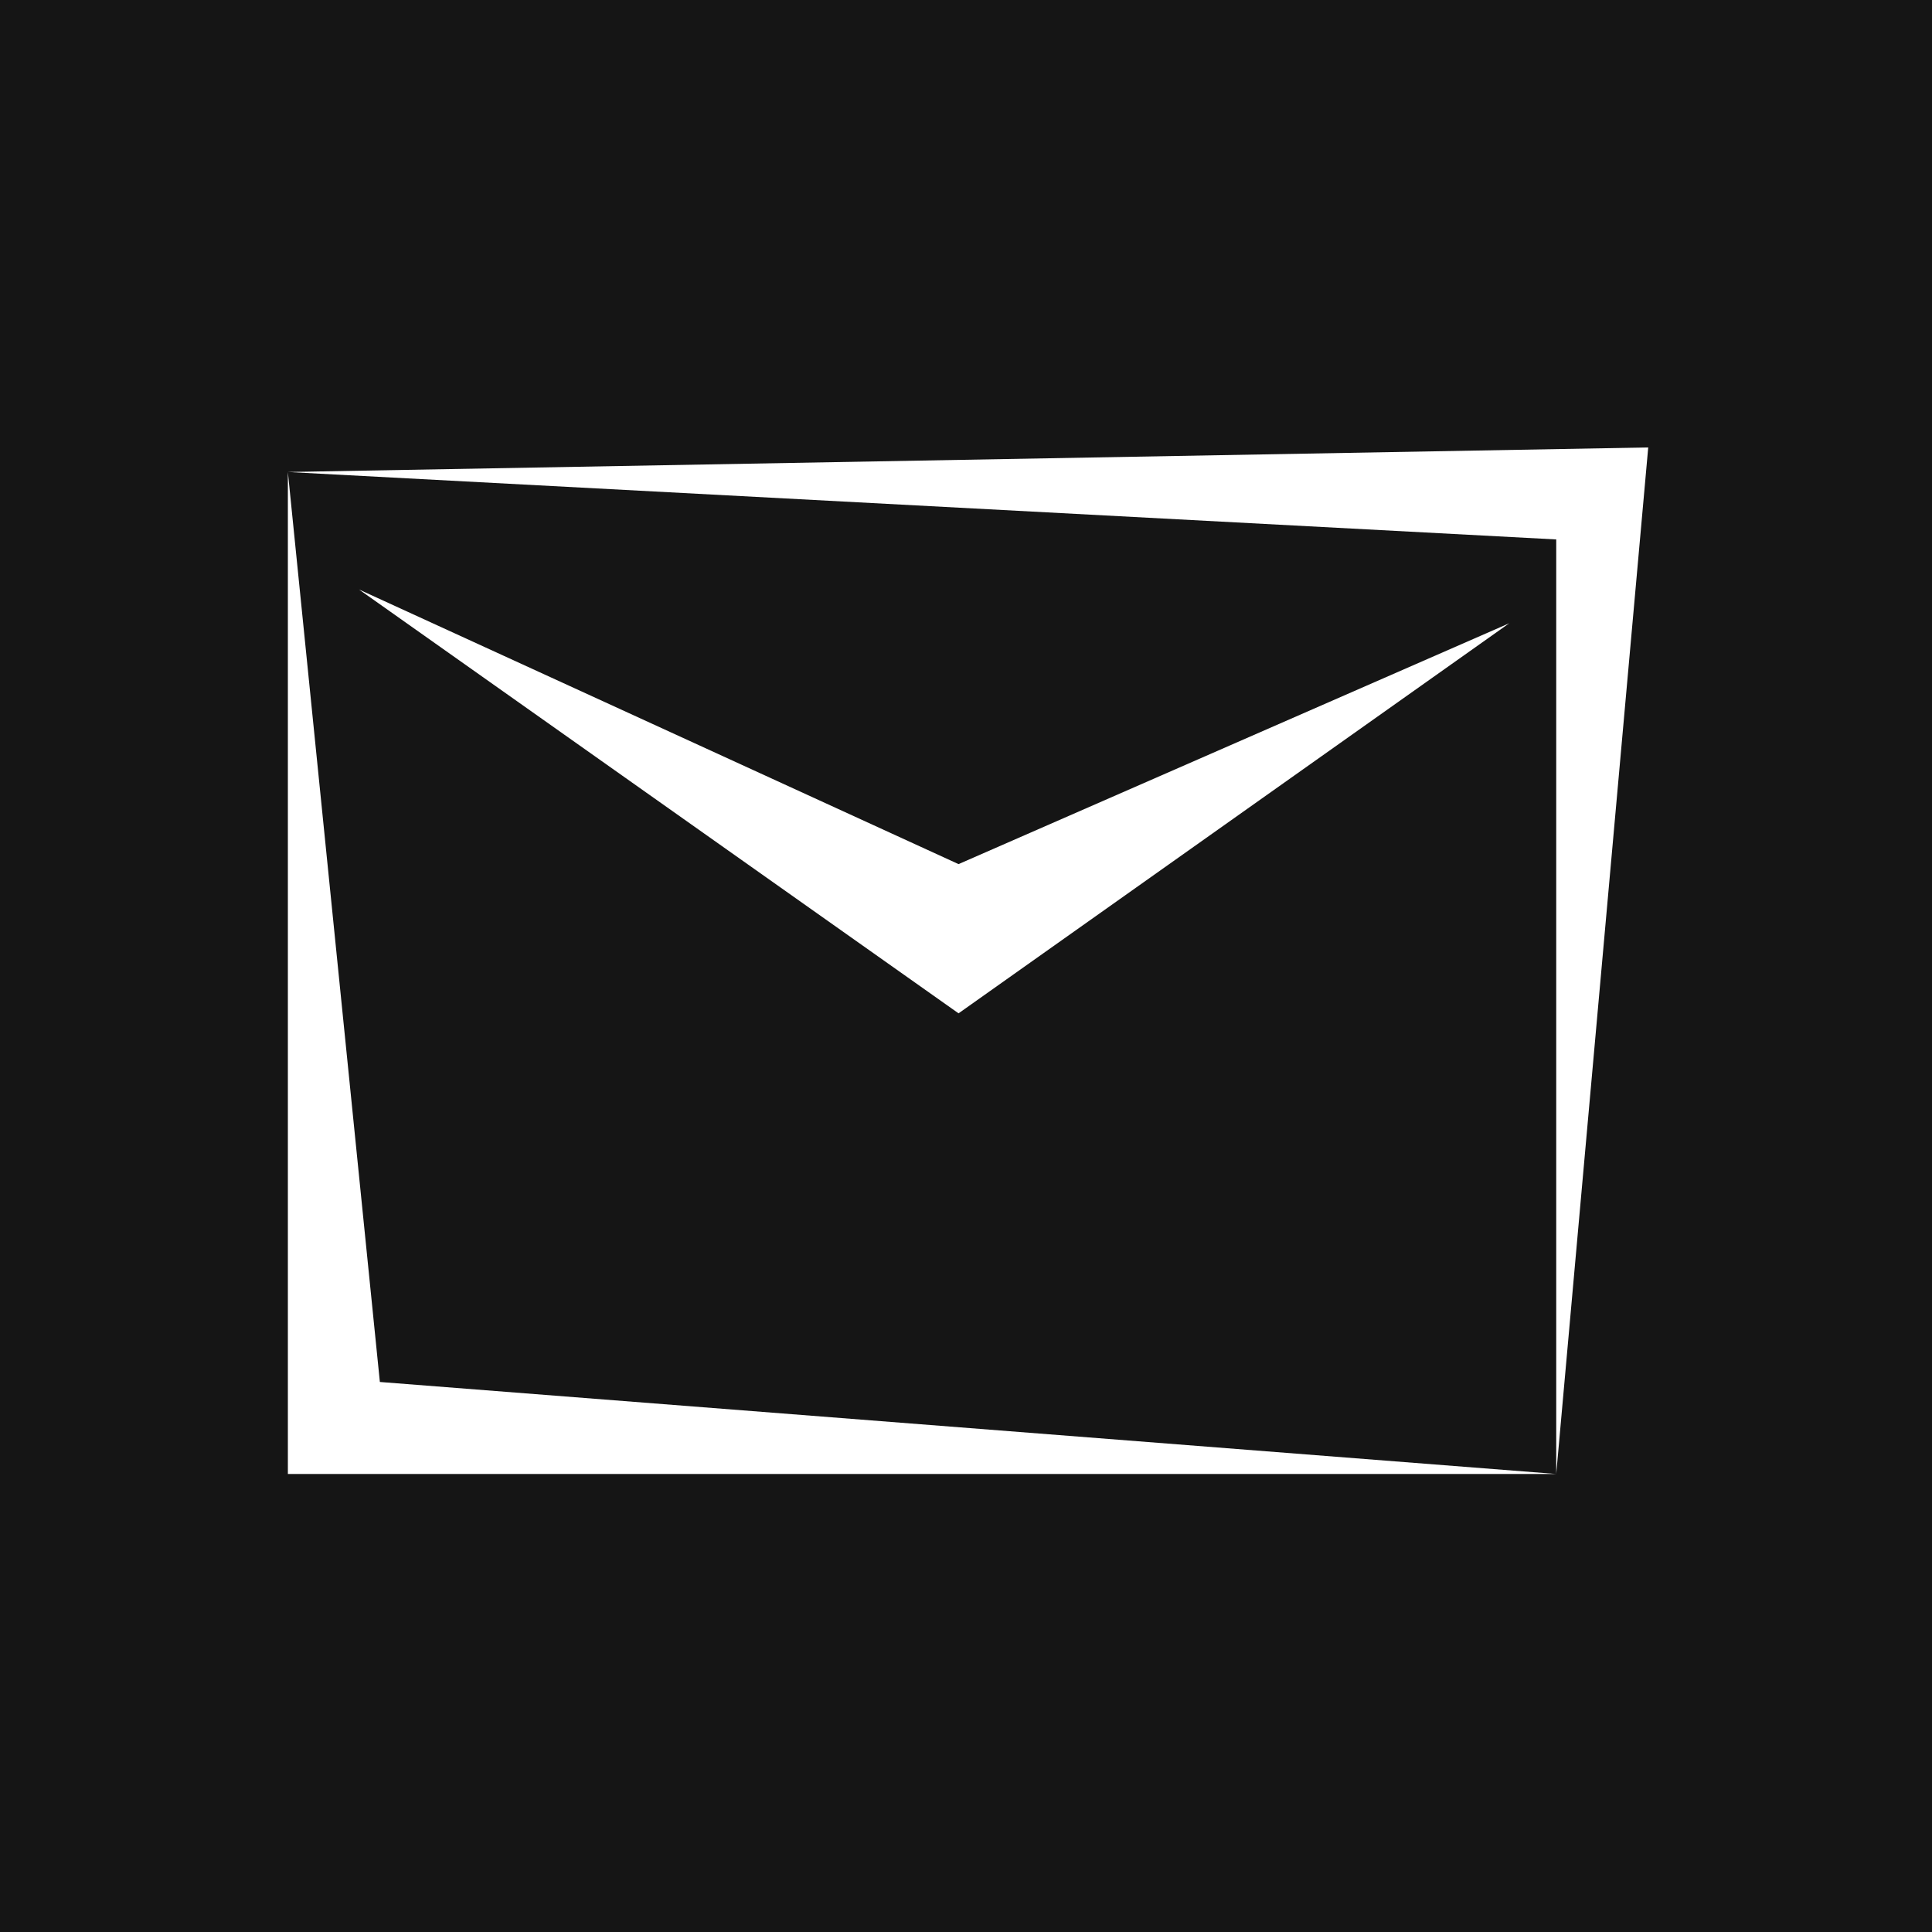 <?xml version="1.0" encoding="UTF-8"?> <svg xmlns="http://www.w3.org/2000/svg" width="42" height="42" viewBox="0 0 42 42" fill="none"> <rect width="42" height="42" fill="#151515"></rect> <path fill-rule="evenodd" clip-rule="evenodd" d="M33.831 11.727L6.258 10.261L8.258 30.043L33.831 32.043V11.727ZM6.258 10.261V32.043H33.831L35.831 9.727L6.258 10.261Z" fill="white"></path> <path fill-rule="evenodd" clip-rule="evenodd" d="M7.804 12.815L20.838 18.785L32.81 13.549L20.838 22.029L7.804 12.815Z" fill="white"></path> </svg> 